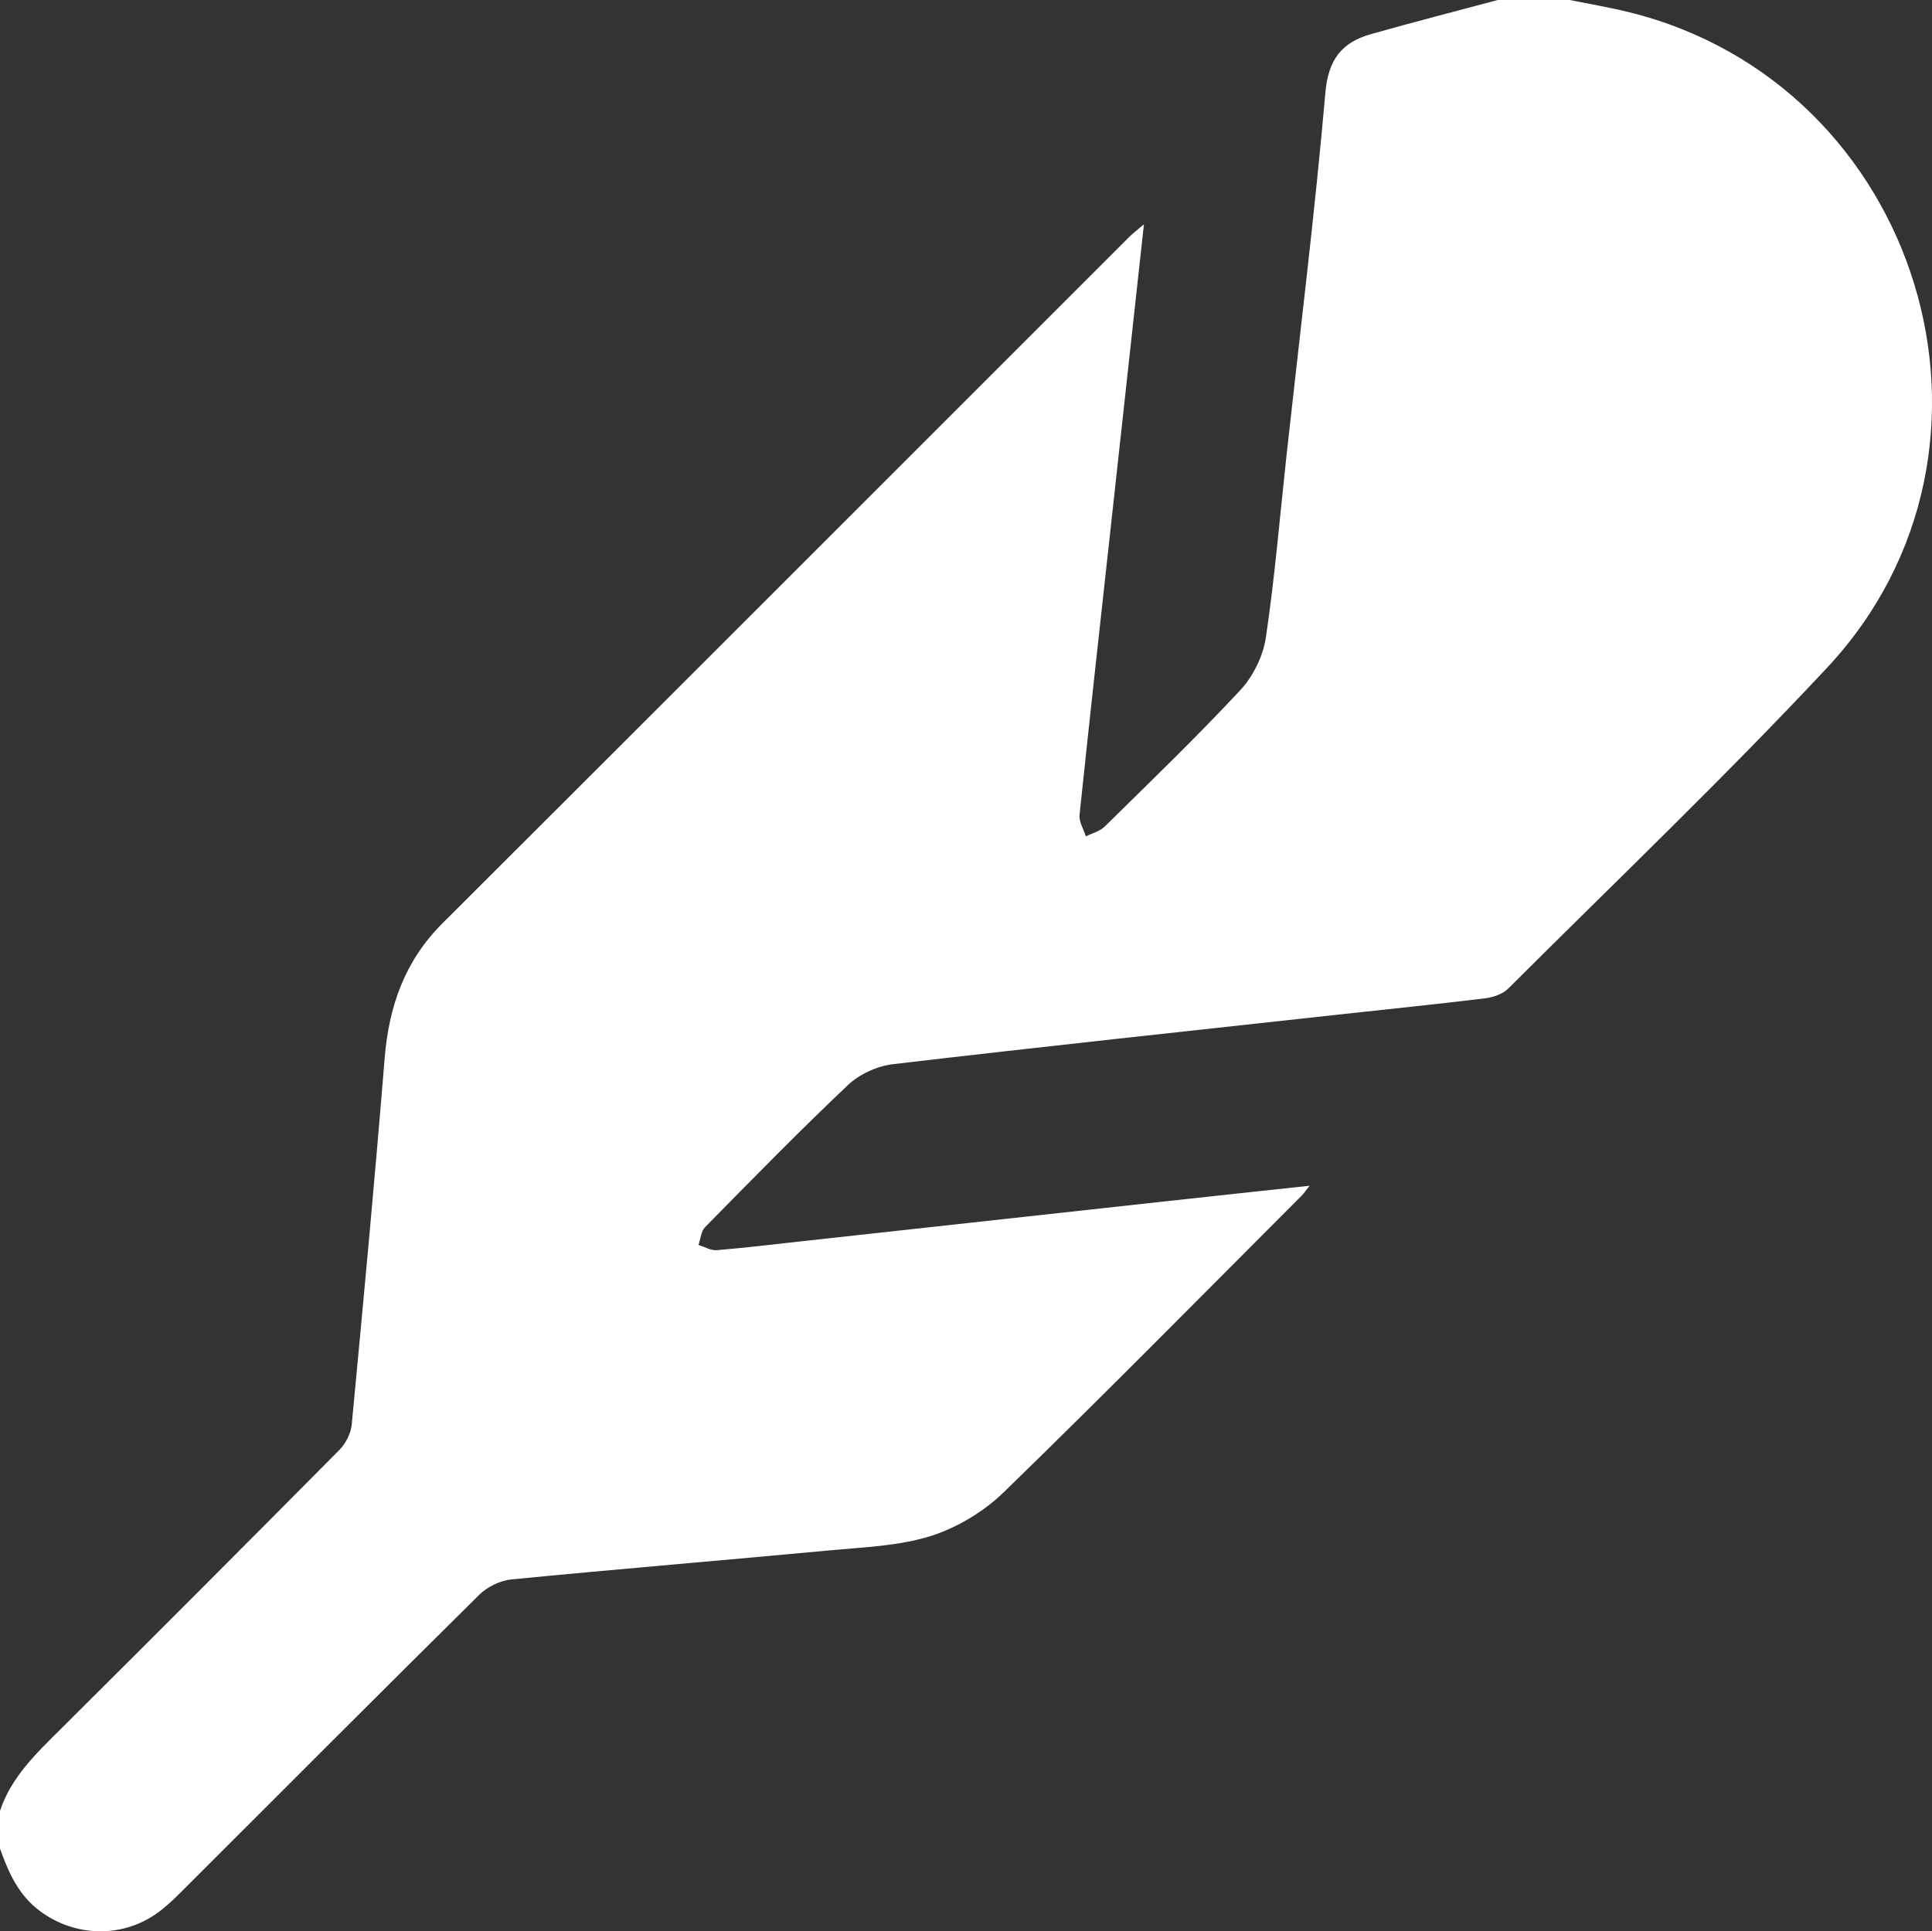 <?xml version="1.0" encoding="UTF-8"?>
<svg id="Capa_2" data-name="Capa 2" xmlns="http://www.w3.org/2000/svg" viewBox="0 0 420.42 420.32">
  <rect x="0" y="0" width="420.42" height="420.32" fill="#333333" stroke="none"/>
  <defs>
    <style>
      .cls-1 {
        fill: #fff;
        stroke-width: 0px;
      }
    </style>
  </defs>
  <g id="Capa_1-2" data-name="Capa 1">
    <path class="cls-1" d="M325.96,0c5.2,0,10.4,0,15.6,0,4.25.86,8.54,1.58,12.76,2.61,63.63,15.59,87.95,94.9,43.29,142.69-22.4,23.97-46.17,46.67-69.41,69.85-1.21,1.21-3.3,1.91-5.07,2.12-10.58,1.29-21.19,2.37-31.79,3.53-32.34,3.55-64.69,7-97,10.8-3.42.4-7.28,2.15-9.77,4.5-10.63,10.05-20.86,20.53-31.13,30.96-.89.9-.99,2.57-1.45,3.89,1.34.4,2.71,1.24,4,1.13,6.26-.52,12.51-1.28,18.76-1.97,26.22-2.88,52.45-5.77,78.67-8.64,10.27-1.13,20.54-2.22,31.55-3.41-.87,1.11-1.22,1.66-1.67,2.11-21.56,21.58-42.97,43.31-64.85,64.57-4.35,4.23-10.15,7.73-15.92,9.55-6.92,2.18-14.5,2.42-21.83,3.11-23.14,2.17-46.3,4.08-69.43,6.34-2.43.24-5.22,1.61-6.97,3.33-21.69,21.44-43.22,43.06-64.8,64.61-1.45,1.45-2.94,2.88-4.55,4.13-7.76,6.04-18.44,5.95-26.3.07-4.64-3.47-6.82-8.38-8.65-13.57v-8.21c2.46-7.38,7.9-12.51,13.22-17.8,20.27-20.17,40.48-40.4,60.61-60.72,1.39-1.4,2.53-3.61,2.71-5.55,2.52-26.55,5.01-53.1,7.16-79.68.92-11.34,4.38-21.23,12.59-29.41,49.88-49.77,99.68-99.63,149.52-149.45.78-.78,1.68-1.44,3.12-2.67-2.44,22.25-4.77,43.58-7.11,64.91-2.32,21.2-4.69,42.4-6.9,63.62-.16,1.49.89,3.11,1.37,4.67,1.38-.69,3.05-1.09,4.1-2.13,9.94-9.79,20.01-19.48,29.51-29.69,2.79-3,4.96-7.4,5.56-11.44,1.97-13.24,3.07-26.62,4.53-39.94,2.88-26.23,6.13-52.43,8.43-78.71.64-7.27,3.65-10.92,9.96-12.7,9.16-2.58,18.38-4.96,27.57-7.42Z"/>
  </g>
</svg>